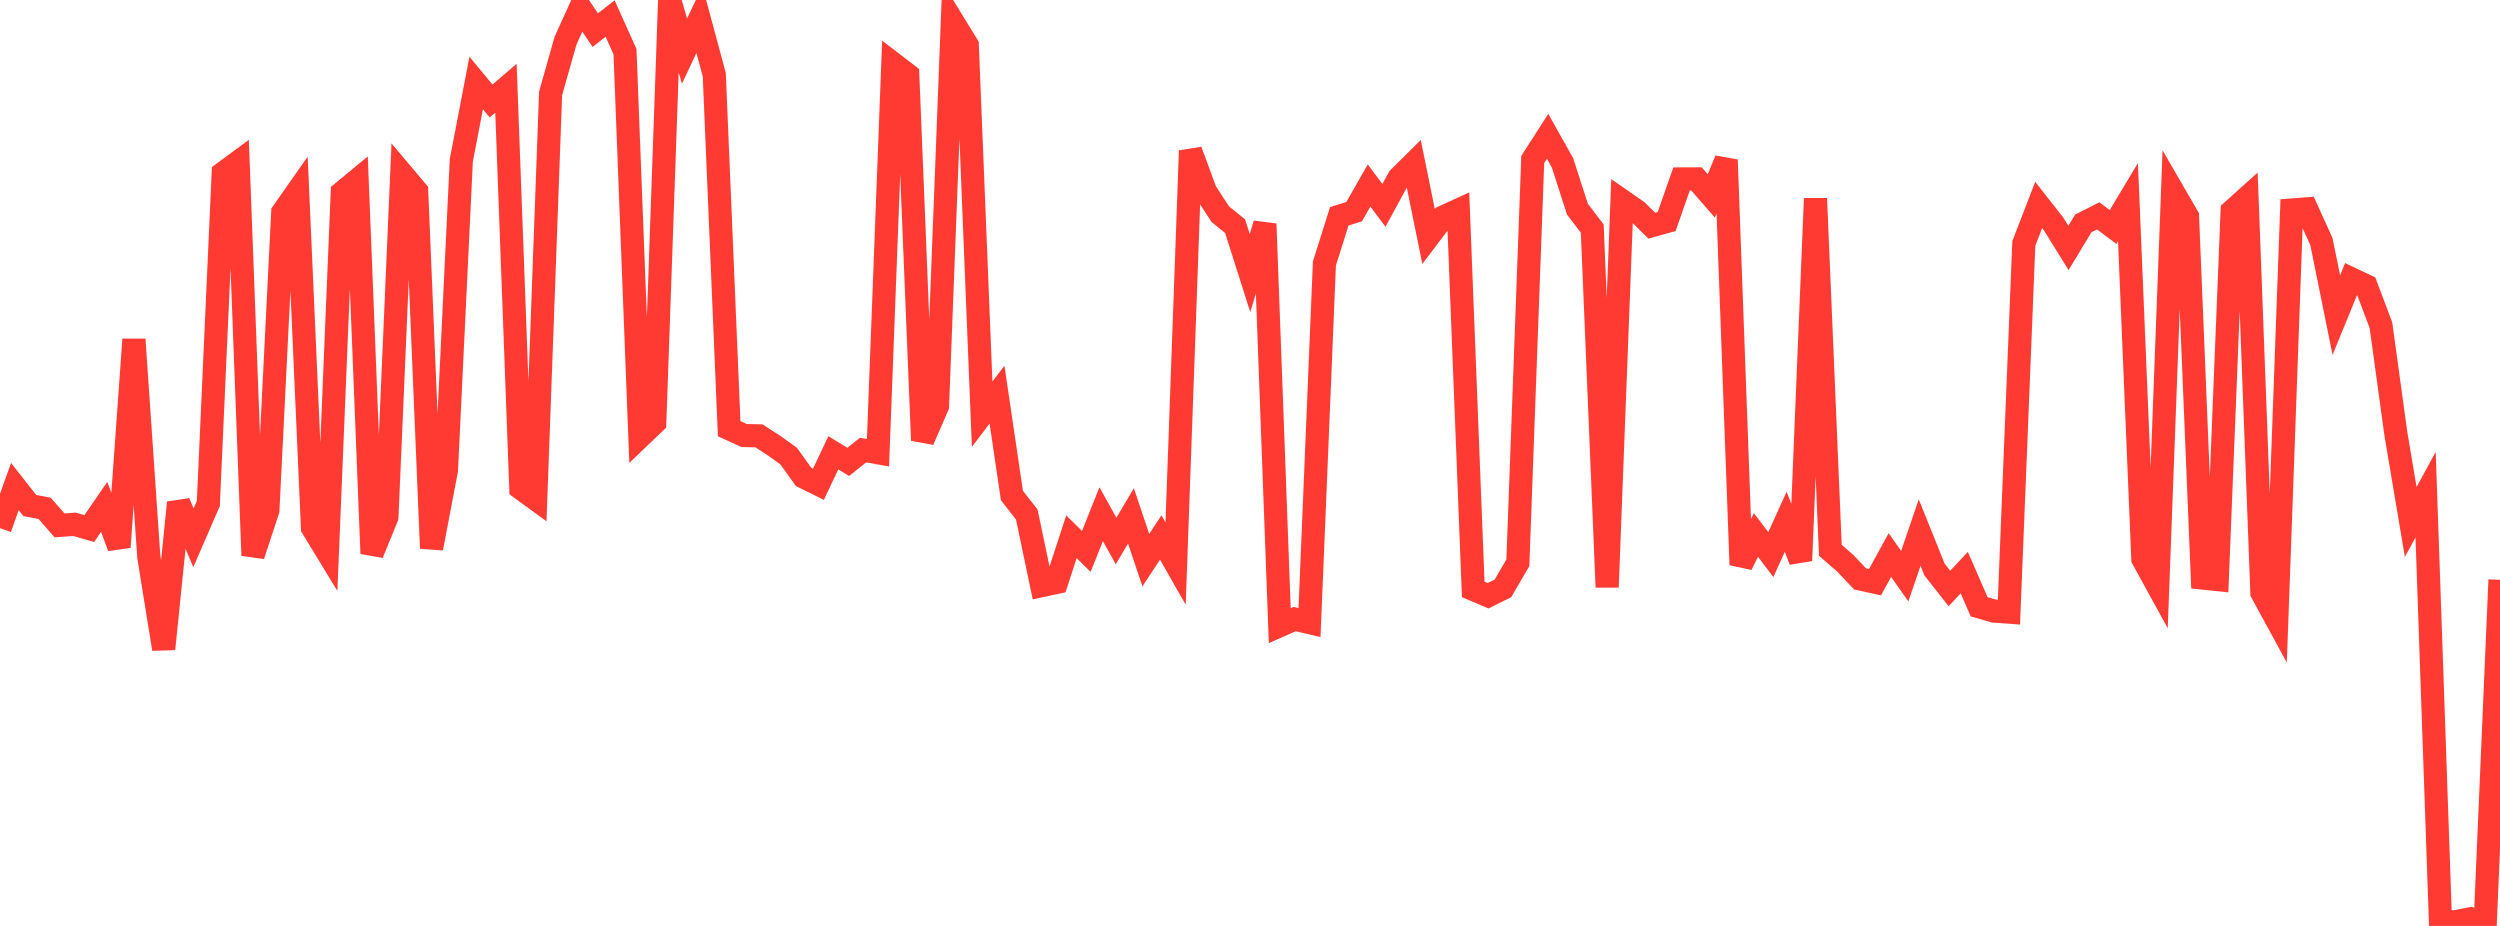 <?xml version="1.0" standalone="no"?>
<!DOCTYPE svg PUBLIC "-//W3C//DTD SVG 1.1//EN" "http://www.w3.org/Graphics/SVG/1.1/DTD/svg11.dtd">

<svg width="135" height="50" viewBox="0 0 135 50" preserveAspectRatio="none" 
  xmlns="http://www.w3.org/2000/svg"
  xmlns:xlink="http://www.w3.org/1999/xlink">


<polyline points="0.0, 28.519 0.804, 26.274 1.607, 27.297 2.411, 27.45 3.214, 28.371 4.018, 28.312 4.821, 28.543 5.625, 27.37 6.429, 29.544 7.232, 18.327 8.036, 30.076 8.839, 35.045 9.643, 27.142 10.446, 29.04 11.25, 27.188 12.054, 9.347 12.857, 8.755 13.661, 29.994 14.464, 27.557 15.268, 11.468 16.071, 10.323 16.875, 28.501 17.679, 29.823 18.482, 10.396 19.286, 9.732 20.089, 29.893 20.893, 27.914 21.696, 9.371 22.5, 10.325 23.304, 29.609 24.107, 25.395 24.911, 8.657 25.714, 4.483 26.518, 5.453 27.321, 4.764 28.125, 26.367 28.929, 26.952 29.732, 5.046 30.536, 2.203 31.339, 0.43 32.143, 1.629 32.946, 1.001 33.75, 2.79 34.554, 23.585 35.357, 22.817 36.161, 0.0 36.964, 2.76 37.768, 1.055 38.571, 4.036 39.375, 23.148 40.179, 23.518 40.982, 23.536 41.786, 24.054 42.589, 24.63 43.393, 25.754 44.196, 26.151 45.0, 24.45 45.804, 24.942 46.607, 24.303 47.411, 24.448 48.214, 3.425 49.018, 4.041 49.821, 23.778 50.625, 21.927 51.429, 1.13 52.232, 2.437 53.036, 22.368 53.839, 21.31 54.643, 26.757 55.446, 27.783 56.25, 31.622 57.054, 31.45 57.857, 28.985 58.661, 29.777 59.464, 27.765 60.268, 29.213 61.071, 27.858 61.875, 30.248 62.679, 29.025 63.482, 30.435 64.286, 8.14 65.089, 10.324 65.893, 11.564 66.696, 12.213 67.5, 14.744 68.304, 12.091 69.107, 33.784 69.911, 33.43 70.714, 33.62 71.518, 14.229 72.321, 11.681 73.125, 11.429 73.929, 10.017 74.732, 11.091 75.536, 9.614 76.339, 8.818 77.143, 12.773 77.946, 11.713 78.75, 11.347 79.554, 31.827 80.357, 32.169 81.161, 31.771 81.964, 30.387 82.768, 8.611 83.571, 7.362 84.375, 8.793 85.179, 11.292 85.982, 12.345 86.786, 31.709 87.589, 10.836 88.393, 11.393 89.196, 12.186 90.0, 11.963 90.804, 9.662 91.607, 9.659 92.411, 10.578 93.214, 8.634 94.018, 30.499 94.821, 28.889 95.625, 29.947 96.429, 28.173 97.232, 30.275 98.036, 10.719 98.839, 29.717 99.643, 30.414 100.446, 31.263 101.25, 31.44 102.054, 29.972 102.857, 31.114 103.661, 28.759 104.464, 30.756 105.268, 31.778 106.071, 30.923 106.875, 32.768 107.679, 32.999 108.482, 33.057 109.286, 13.147 110.089, 11.068 110.893, 12.092 111.696, 13.389 112.5, 12.063 113.304, 11.657 114.107, 12.259 114.911, 10.916 115.714, 30.181 116.518, 31.644 117.321, 10.301 118.125, 11.69 118.929, 31.213 119.732, 31.297 120.536, 11.397 121.339, 10.676 122.143, 32.008 122.946, 33.481 123.75, 11.34 124.554, 11.279 125.357, 13.047 126.161, 17.018 126.964, 15.054 127.768, 15.434 128.571, 17.562 129.375, 23.413 130.179, 28.189 130.982, 26.712 131.786, 49.795 132.589, 49.775 133.393, 49.617 134.196, 50.0 135.0, 31.31" fill="none" stroke="#ff3a33" stroke-width="1.25"/>

</svg>